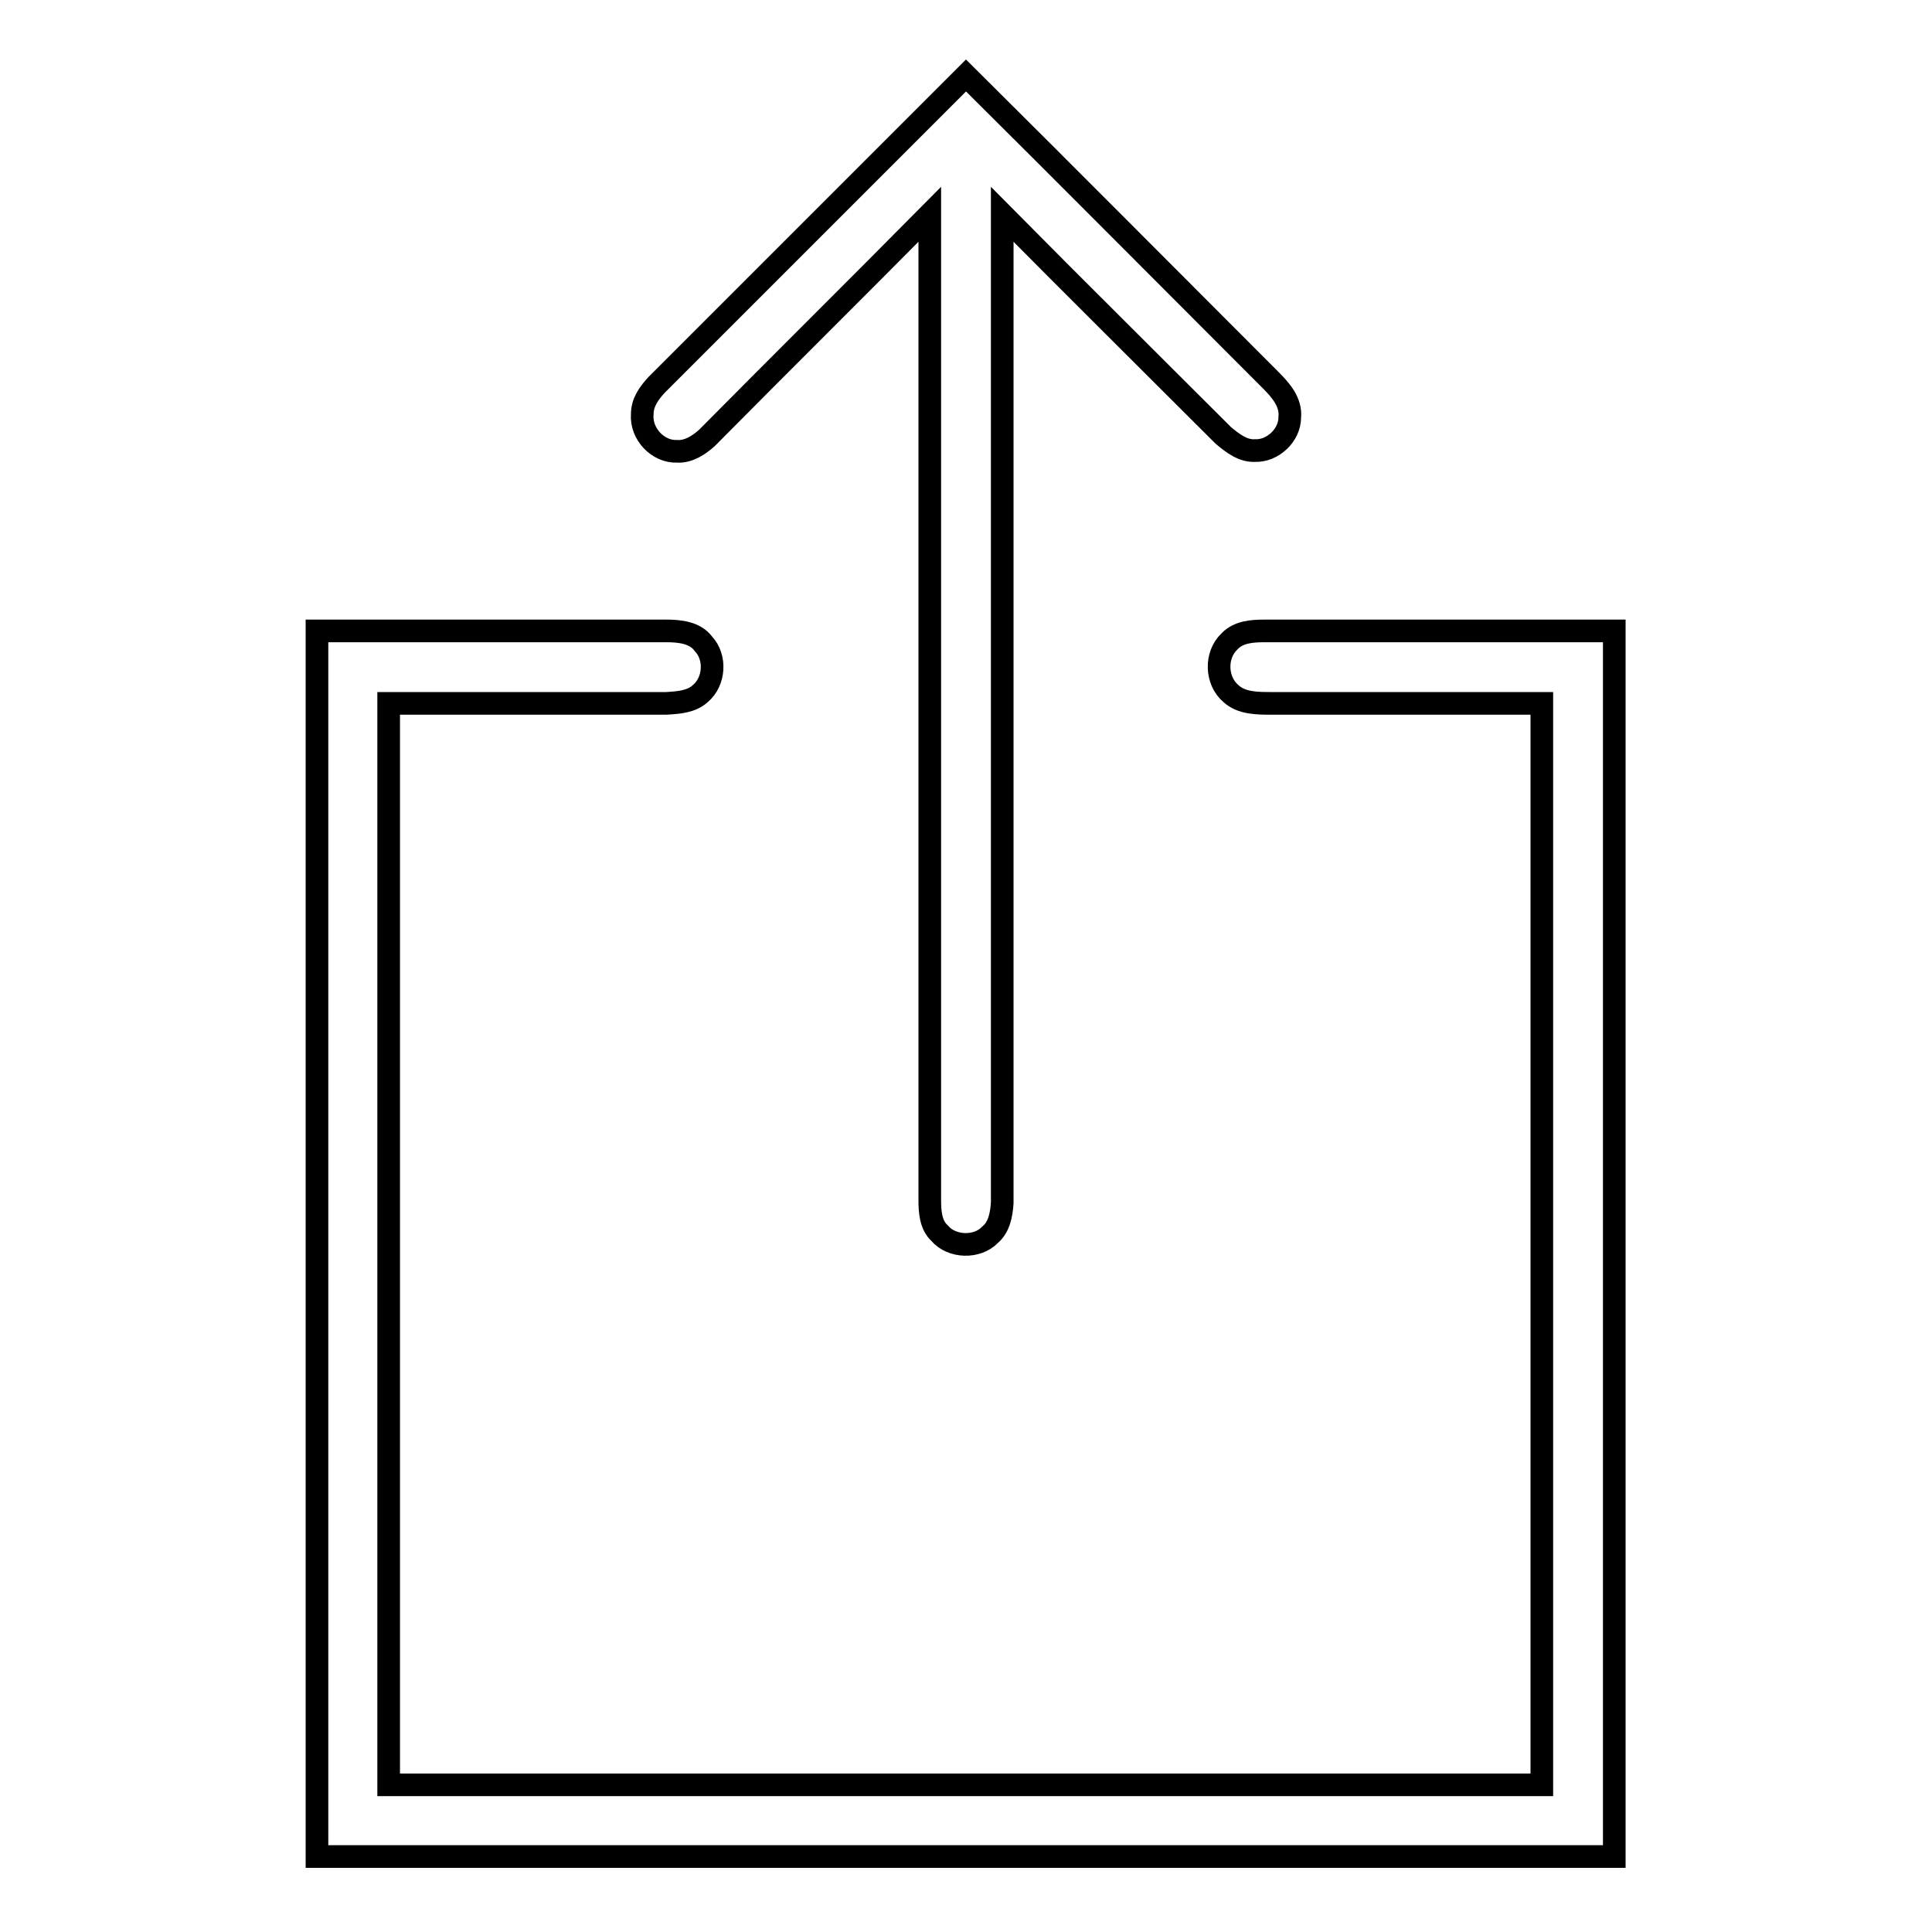 <?xml version="1.0" encoding="utf-8"?>
<!-- Svg Vector Icons : http://www.onlinewebfonts.com/icon -->
<!DOCTYPE svg PUBLIC "-//W3C//DTD SVG 1.1//EN" "http://www.w3.org/Graphics/SVG/1.1/DTD/svg11.dtd">
<svg version="1.1" xmlns="http://www.w3.org/2000/svg" xmlns:xlink="http://www.w3.org/1999/xlink" x="0px" y="0px" viewBox="0 0 256 256" enable-background="new 0 0 256 256" xml:space="preserve">
<g><g><path stroke-width="3" fill-opacity="0" stroke="#000000"  d="M87,51c13.7-13.7,27.4-27.4,41-41c13.5,13.4,26.9,26.9,40.4,40.4c1.3,1.3,2.7,2.9,2.5,4.9c0,2.4-2.3,4.5-4.6,4.4c-1.6,0.1-3-1-4.2-2c-9.8-9.8-19.6-19.5-29.3-29.3c0,43.7,0,87.3,0,131c-0.1,1.5-0.4,3.2-1.6,4.2c-1.7,1.8-5.1,1.7-6.7-0.2c-1.2-1.1-1.3-2.9-1.3-4.4c0-43.5,0-87,0-130.6c-9.8,9.9-19.7,19.7-29.5,29.6c-1.1,1-2.5,1.9-4,1.8c-2.5,0.1-4.8-2.3-4.6-4.9C85.1,53.3,86,52.1,87,51z M42,83.6c15.4,0,30.9,0,46.3,0c1.7,0,3.8,0.2,4.9,1.7c1.7,1.8,1.5,5-0.4,6.6c-1.2,1.1-2.9,1.2-4.5,1.3c-12.3,0-24.5,0-36.8,0c0,47.8,0,95.5,0,143.3c50.9,0,101.9,0,152.8,0c0-47.8,0-95.5,0-143.3c-11.9,0-23.9,0-35.8,0c-1.9,0-4,0-5.4-1.3c-2-1.7-2.1-5.1-0.2-6.9c1.2-1.3,3.1-1.4,4.7-1.4c15.4,0,30.9,0,46.3,0c0,54.1,0,108.3,0,162.4H42C42,191.9,42,137.8,42,83.6z"/></g></g>
</svg>
